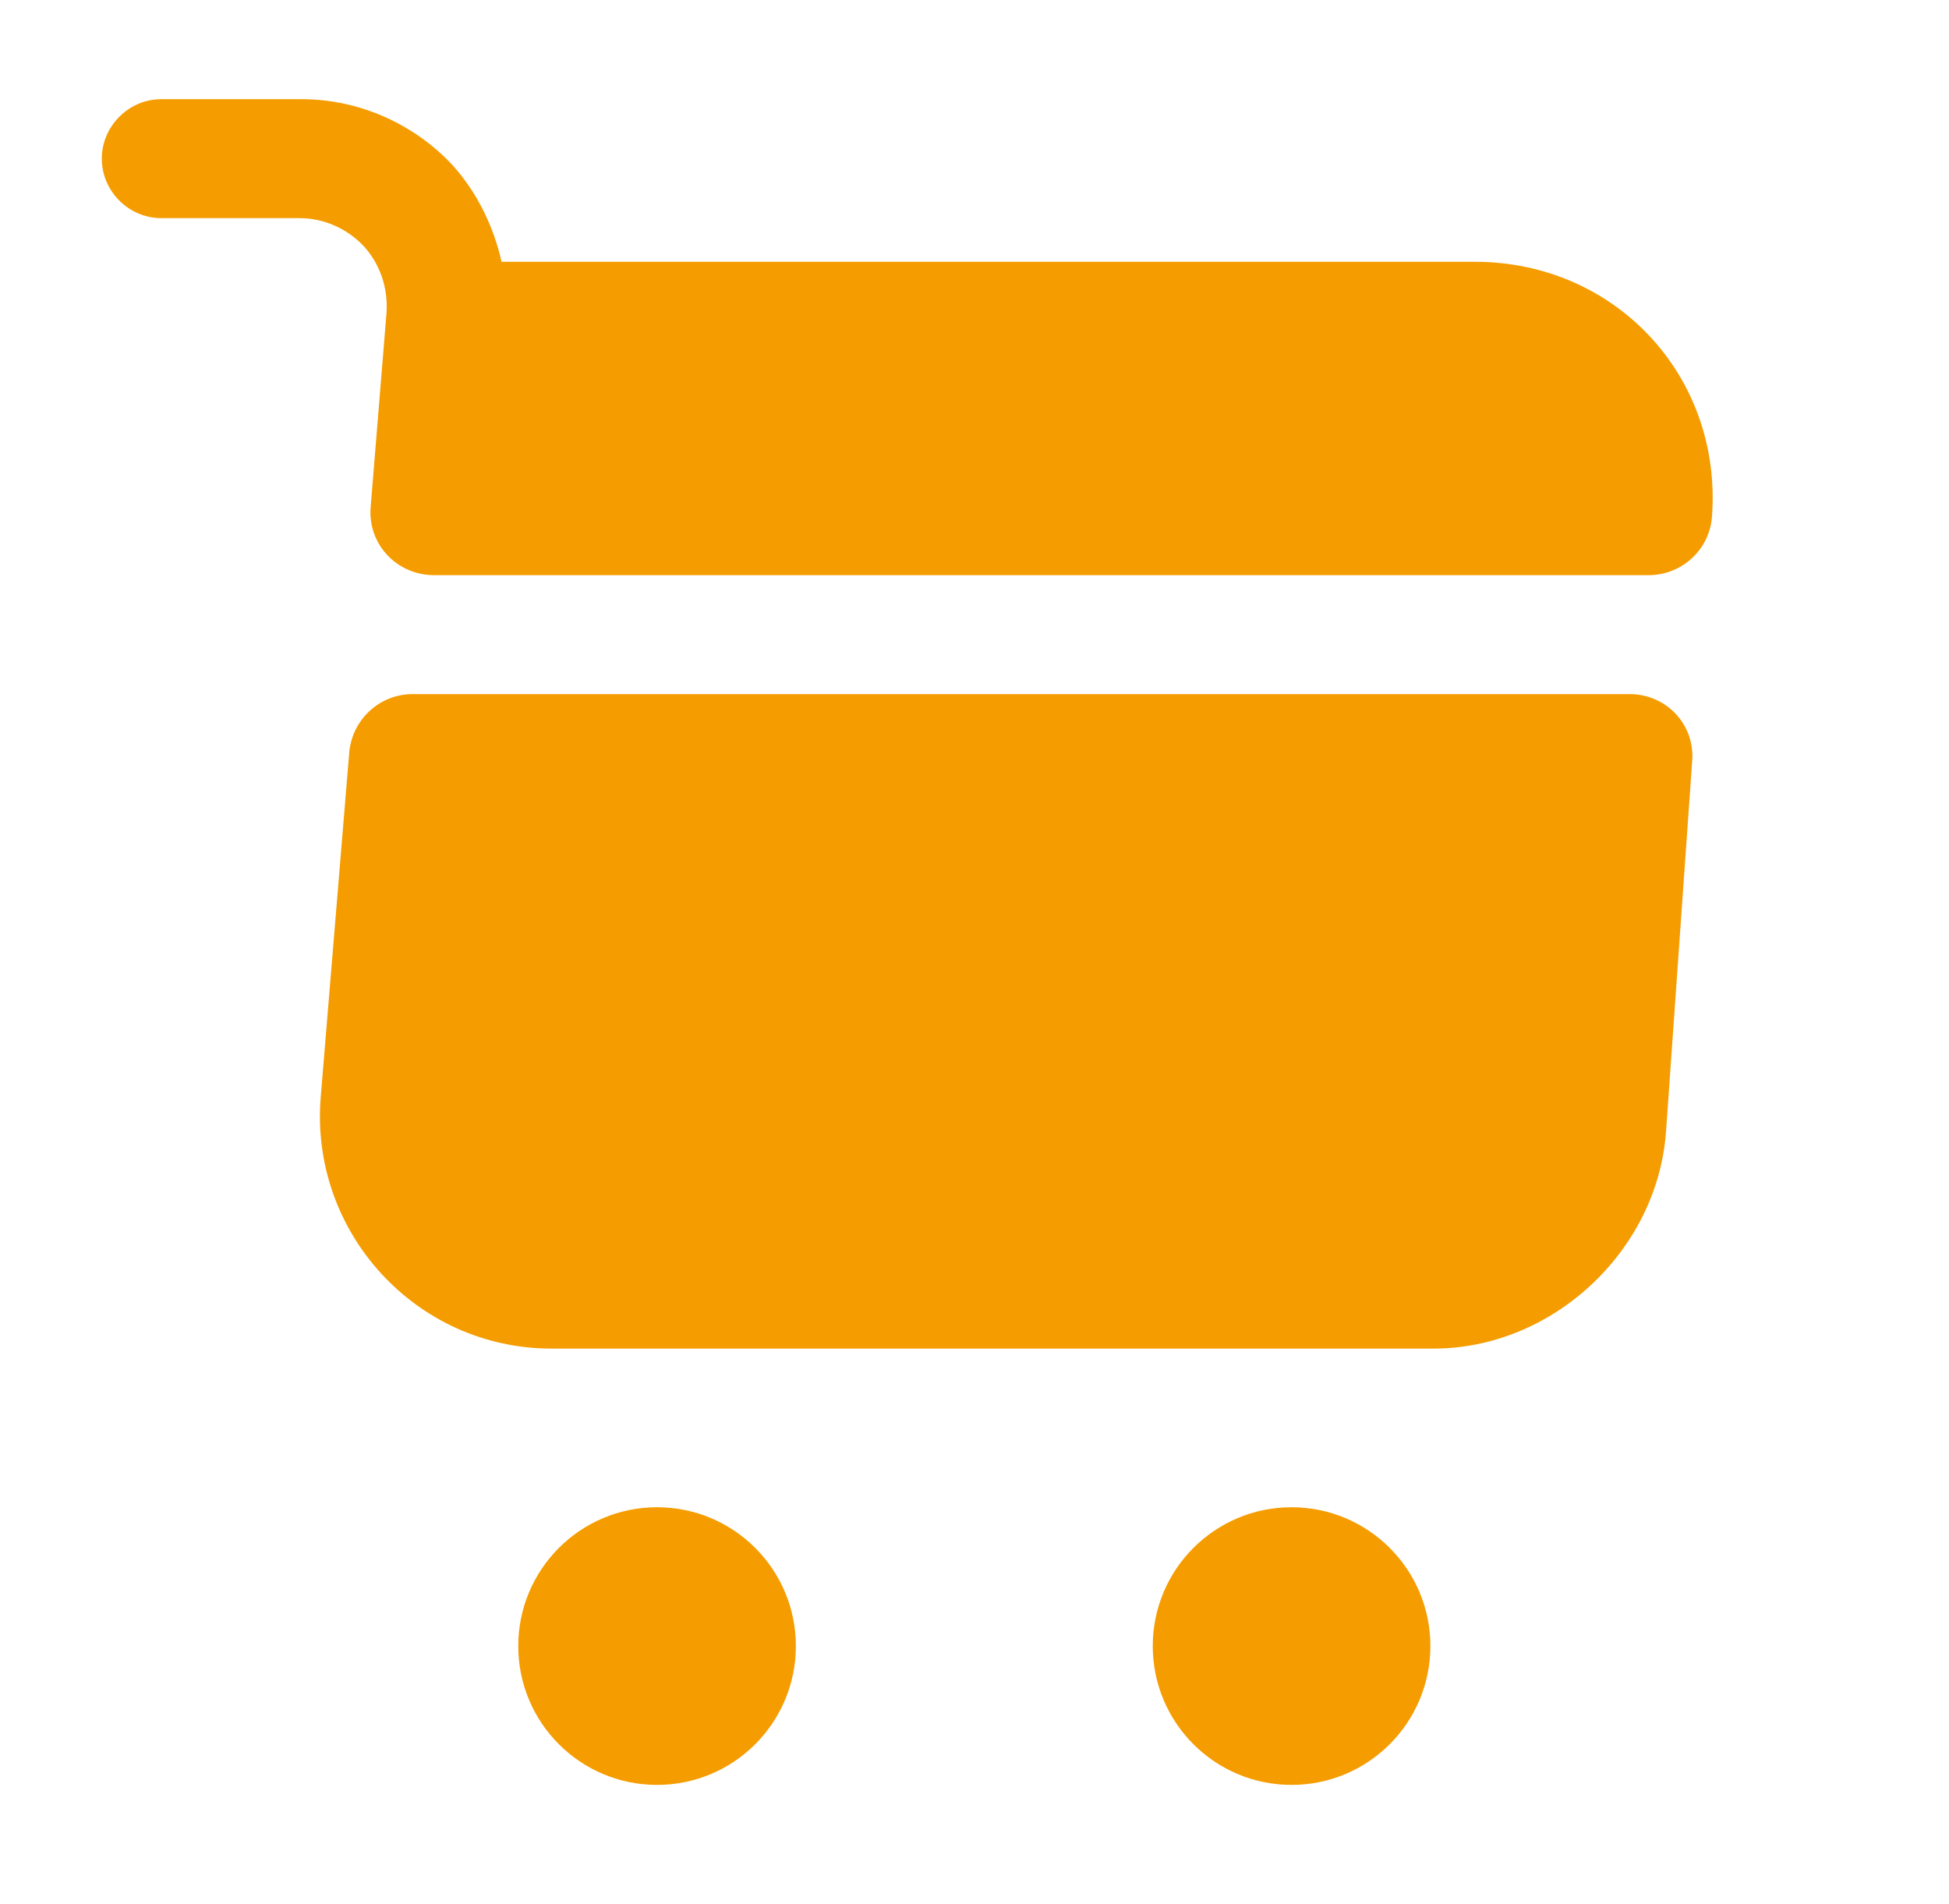 <svg xmlns="http://www.w3.org/2000/svg" width="43" height="42" viewBox="0 0 43 42" fill="none"><path d="M28.495 39.375C30.186 39.375 31.558 38.004 31.558 36.312C31.558 34.621 30.186 33.25 28.495 33.25C26.804 33.25 25.433 34.621 25.433 36.312C25.433 38.004 26.804 39.375 28.495 39.375Z" fill="#F59C00"></path><path d="M14.496 39.375C16.188 39.375 17.559 38.004 17.559 36.312C17.559 34.621 16.188 33.25 14.496 33.25C12.805 33.25 11.434 34.621 11.434 36.312C11.434 38.004 12.805 39.375 14.496 39.375Z" fill="#F59C00"></path><path d="M8.528 6.895L8.178 11.182C8.108 12.005 8.756 12.688 9.578 12.688H36.371C37.106 12.688 37.718 12.127 37.771 11.393C37.998 8.295 35.636 5.775 32.538 5.775H11.066C10.891 5.005 10.541 4.27 9.998 3.658C9.141 2.73 7.916 2.188 6.656 2.188H3.558C2.841 2.188 2.246 2.783 2.246 3.5C2.246 4.218 2.841 4.812 3.558 4.812H6.603C7.146 4.812 7.653 5.04 8.021 5.425C8.388 5.828 8.563 6.353 8.528 6.895Z" fill="#F59C00"></path><path d="M35.951 15.312H9.106C8.371 15.312 7.776 15.873 7.706 16.59L7.076 24.203C6.831 27.177 9.176 29.75 12.168 29.75H31.628C34.253 29.75 36.563 27.598 36.756 24.973L37.333 16.8C37.403 15.995 36.773 15.312 35.951 15.312Z" fill="#F59C00"></path></svg>